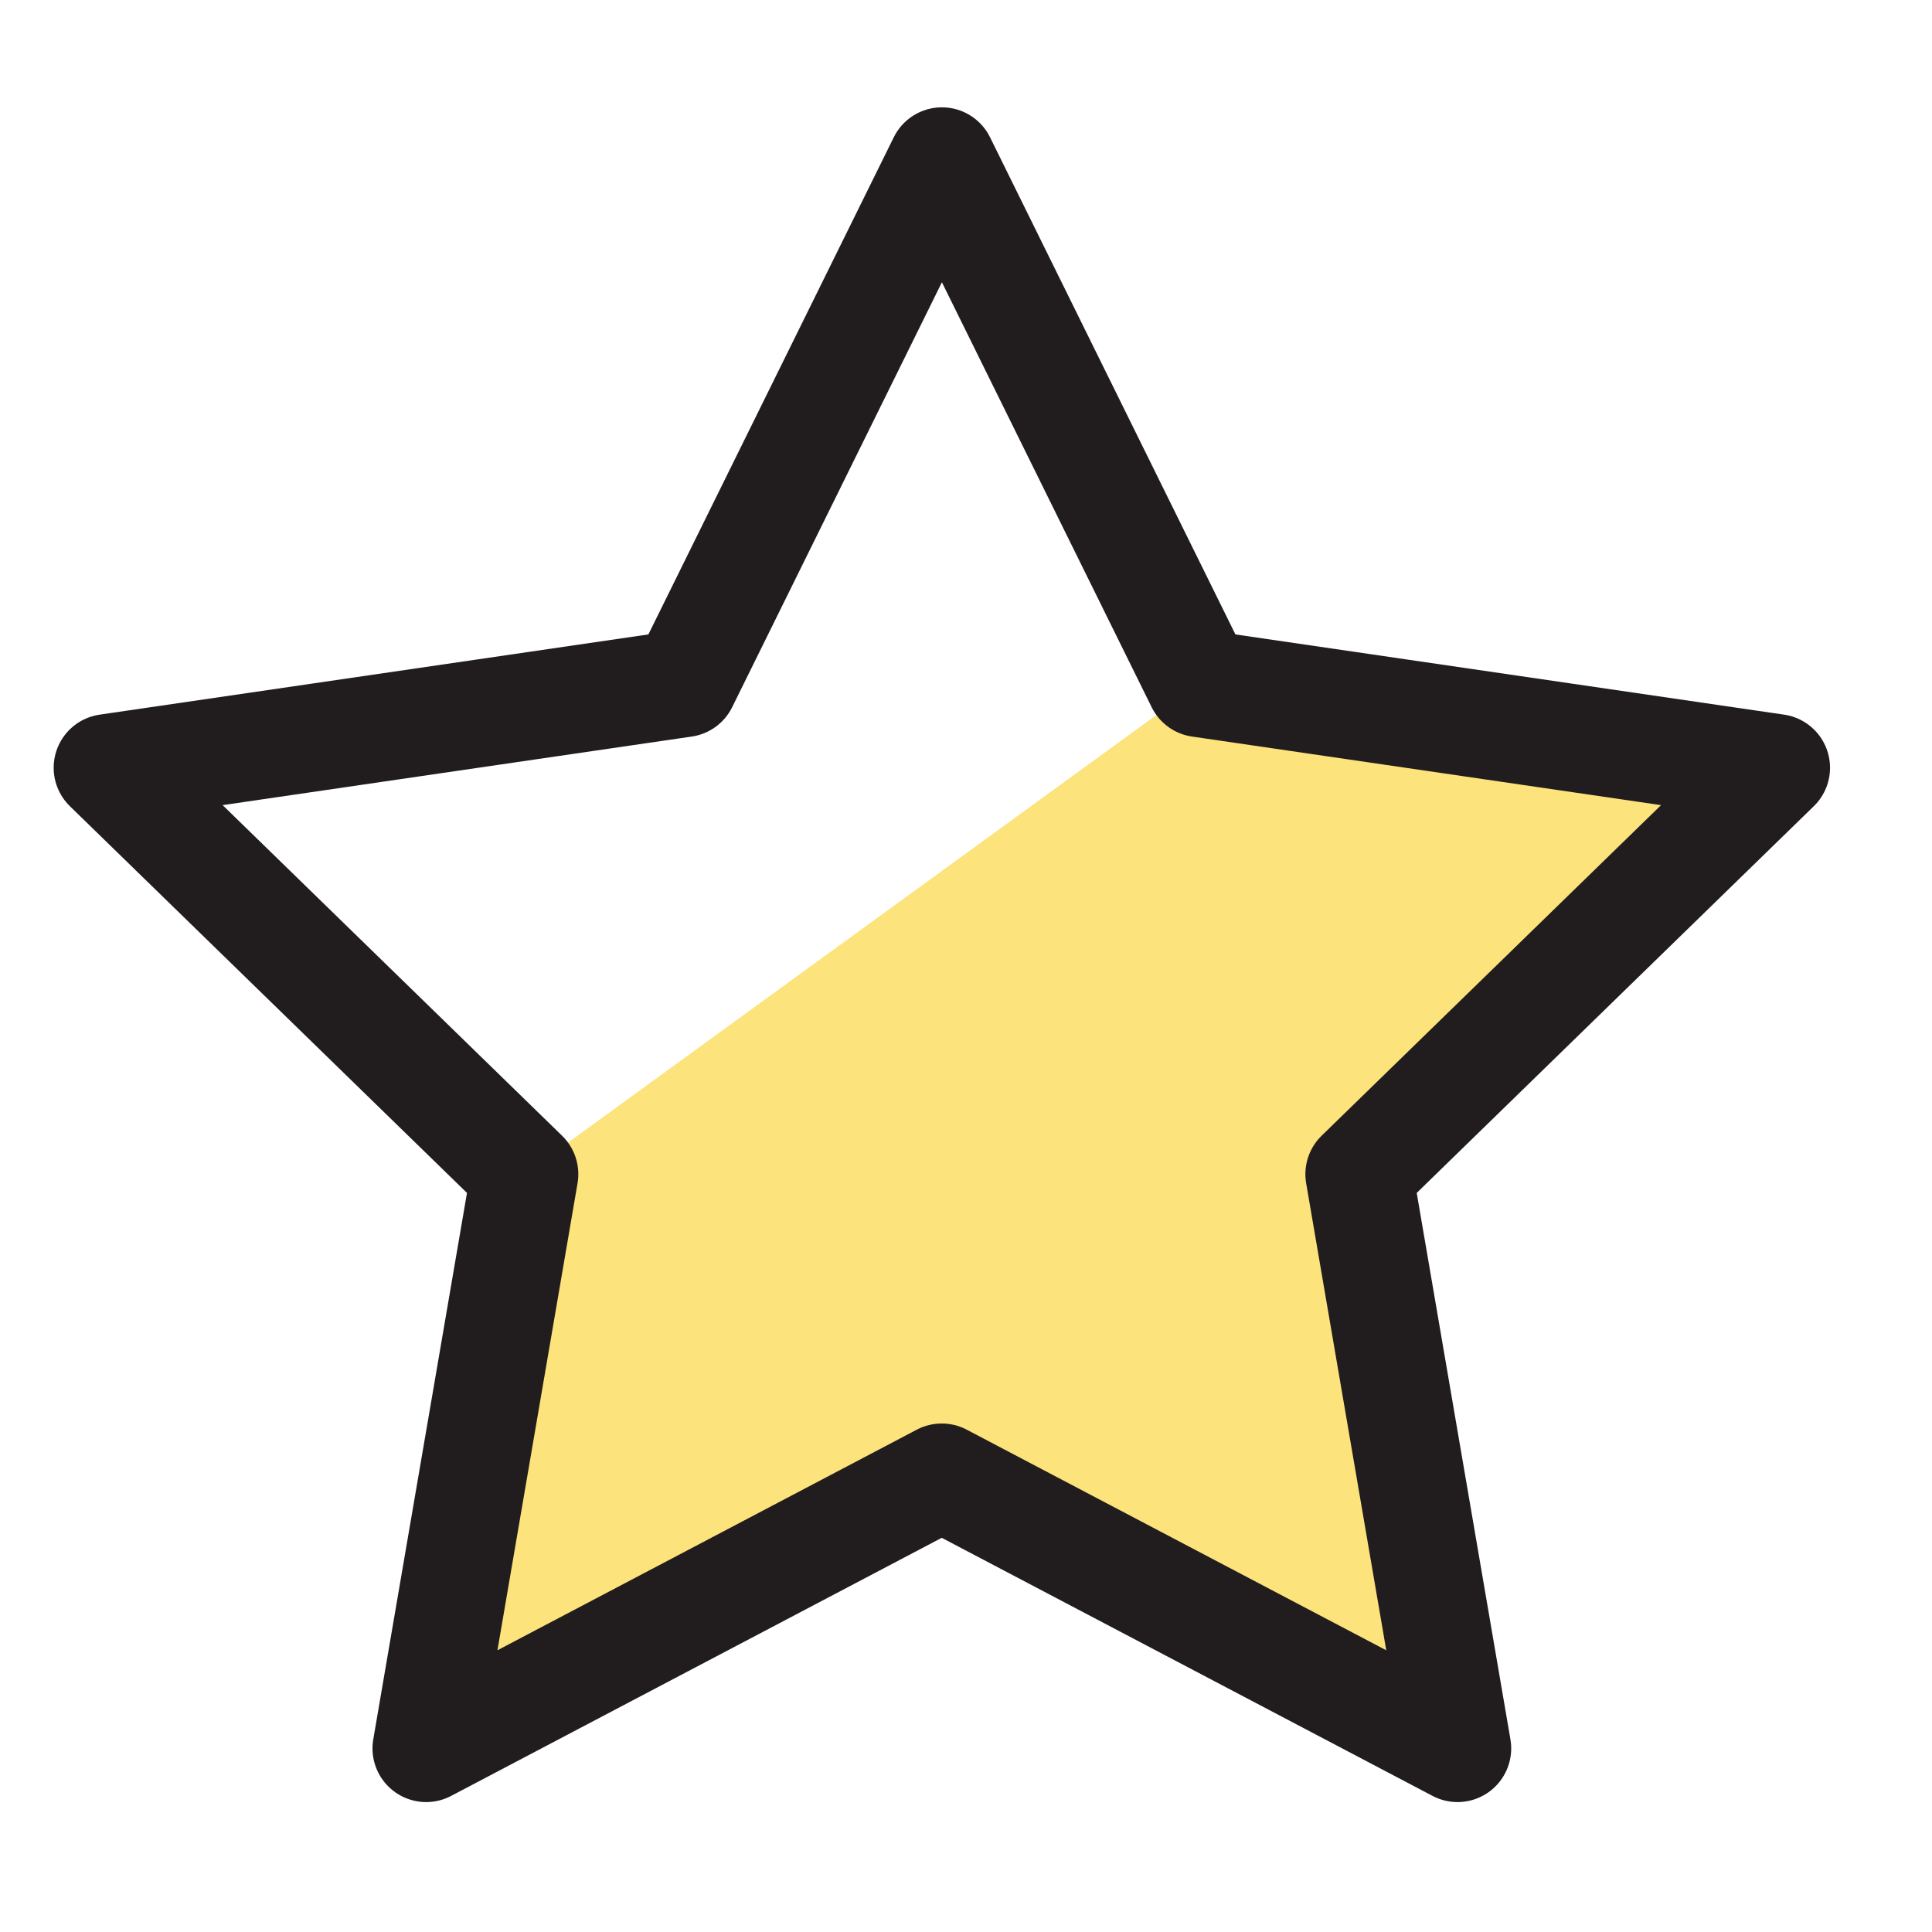 <svg xmlns="http://www.w3.org/2000/svg" width="36" height="36" viewBox="0 0 36 36">
  <g id="Group_5272" data-name="Group 5272" transform="translate(-969 -584)">
    <g id="Group_5271" data-name="Group 5271" transform="translate(37 -13)">
      <path id="Icon_feather-star" data-name="Icon feather-star" d="M9.655,20.043,7.82,30.743l9.611-5.054,9.611,5.054-1.835-10.7,7.776-7.573L22.236,10.9" transform="translate(932.12 598.836)" fill="#fce37c"/>
      <path id="Icon_feather-star-2" data-name="Icon feather-star" d="M18.551,3l4.805,9.735L34.1,14.306l-7.776,7.573,1.835,10.7-9.611-5.054L8.941,32.579l1.835-10.7L3,14.306l10.746-1.571Z" transform="translate(931 597)" fill="none" stroke="#211d1e" stroke-linecap="round" stroke-linejoin="round" stroke-width="2"/>
    </g>
    <rect id="Rectangle_957" data-name="Rectangle 957" width="36" height="36" transform="translate(969 584)" fill="none"/>
  </g>
</svg>
